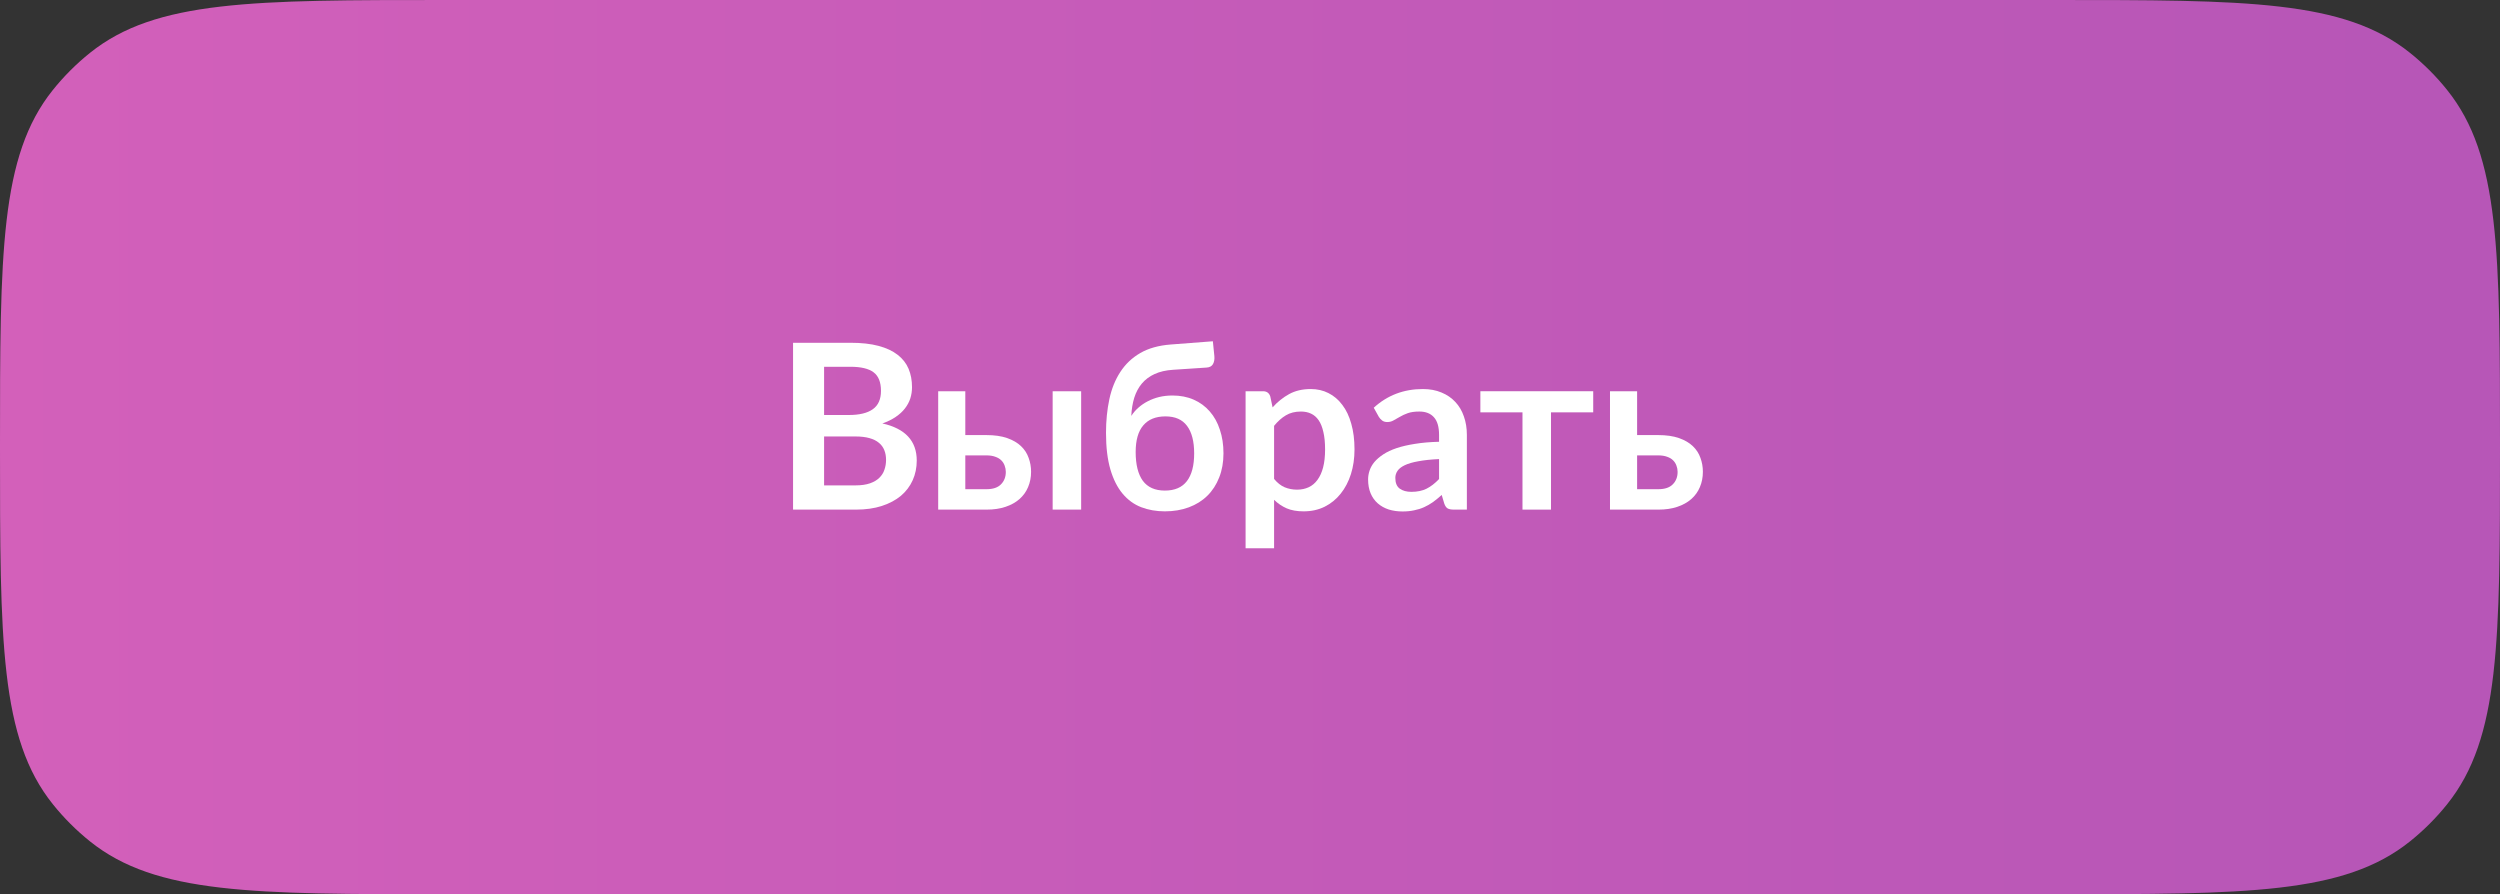 <?xml version="1.0" encoding="UTF-8"?> <svg xmlns="http://www.w3.org/2000/svg" width="1040" height="372" viewBox="0 0 1040 372" fill="none"><rect x="0" y="0" width="1040" height="372" fill="#333333" stroke="none"/> <path d="M0 186C0 105.255 0 64.882 21.957 37.476C26.545 31.749 31.749 26.545 37.476 21.957C64.882 0 105.255 0 186 0H854C934.745 0 975.118 0 1002.52 21.957C1008.25 26.545 1013.46 31.749 1018.04 37.476C1040 64.882 1040 105.255 1040 186C1040 266.745 1040 307.117 1018.04 334.524C1013.46 340.251 1008.25 345.455 1002.52 350.043C975.118 372 934.745 372 854 372H186C105.255 372 64.882 372 37.476 350.043C31.749 345.455 26.545 340.251 21.957 334.524C0 307.117 0 266.745 0 186Z" fill="url(#paint0_linear_148_5190)"></path> <path d="M355.878 201.921C358.278 201.921 360.294 201.633 361.926 201.057C363.558 200.481 364.854 199.713 365.814 198.753C366.806 197.793 367.51 196.673 367.926 195.393C368.374 194.113 368.598 192.753 368.598 191.313C368.598 189.809 368.358 188.465 367.878 187.281C367.398 186.065 366.646 185.041 365.622 184.209C364.598 183.345 363.27 182.689 361.638 182.241C360.038 181.793 358.102 181.569 355.83 181.569H342.822V201.921H355.878ZM342.822 152.577V172.641H353.094C357.51 172.641 360.838 171.841 363.078 170.241C365.35 168.641 366.486 166.097 366.486 162.609C366.486 158.993 365.462 156.417 363.414 154.881C361.366 153.345 358.166 152.577 353.814 152.577H342.822ZM353.814 142.593C358.358 142.593 362.246 143.025 365.478 143.889C368.71 144.753 371.35 145.985 373.398 147.585C375.478 149.185 376.998 151.121 377.958 153.393C378.918 155.665 379.398 158.225 379.398 161.073C379.398 162.705 379.158 164.273 378.678 165.777C378.198 167.249 377.446 168.641 376.422 169.953C375.43 171.233 374.15 172.401 372.582 173.457C371.046 174.513 369.206 175.409 367.062 176.145C376.598 178.289 381.366 183.441 381.366 191.601C381.366 194.545 380.806 197.265 379.686 199.761C378.566 202.257 376.934 204.417 374.79 206.241C372.646 208.033 370.006 209.441 366.87 210.465C363.734 211.489 360.15 212.001 356.118 212.001H329.91V142.593H353.814Z" fill="white"></path> <path d="M410.4 203.505C413.088 203.505 415.088 202.833 416.4 201.489C417.744 200.145 418.416 198.417 418.416 196.305C418.416 195.409 418.256 194.545 417.936 193.713C417.648 192.881 417.184 192.145 416.544 191.505C415.904 190.865 415.072 190.369 414.048 190.017C413.024 189.633 411.792 189.441 410.352 189.441H401.568V203.505H410.4ZM410.304 180.993C413.728 180.993 416.624 181.409 418.992 182.241C421.36 183.073 423.28 184.193 424.752 185.601C426.224 187.009 427.28 188.641 427.92 190.497C428.592 192.321 428.928 194.241 428.928 196.257C428.928 198.561 428.512 200.689 427.68 202.641C426.88 204.561 425.68 206.225 424.08 207.633C422.512 209.009 420.576 210.081 418.272 210.849C416 211.617 413.392 212.001 410.448 212.001H390.288V162.753H401.568V180.993H410.304ZM449.76 162.753V212.001H437.904V162.753H449.76Z" fill="white"></path> <path d="M484.58 204.081C488.676 204.081 491.732 202.769 493.748 200.145C495.764 197.521 496.772 193.681 496.772 188.625C496.772 183.601 495.78 179.777 493.796 177.153C491.844 174.529 488.852 173.217 484.82 173.217C480.788 173.217 477.716 174.465 475.604 176.961C473.492 179.425 472.436 183.121 472.436 188.049C472.436 193.265 473.428 197.249 475.412 200.001C477.428 202.721 480.484 204.081 484.58 204.081ZM488.036 153.825C485.028 154.017 482.452 154.609 480.308 155.601C478.196 156.561 476.436 157.873 475.028 159.537C473.652 161.169 472.596 163.137 471.86 165.441C471.156 167.713 470.74 170.241 470.612 173.025C471.412 171.777 472.388 170.641 473.54 169.617C474.724 168.561 476.036 167.665 477.476 166.929C478.948 166.161 480.532 165.569 482.228 165.153C483.956 164.737 485.796 164.529 487.748 164.529C491.012 164.529 493.956 165.105 496.58 166.257C499.204 167.409 501.428 169.041 503.252 171.153C505.108 173.265 506.516 175.809 507.476 178.785C508.468 181.729 508.964 184.993 508.964 188.577C508.964 192.289 508.372 195.633 507.188 198.609C506.036 201.585 504.388 204.129 502.244 206.241C500.132 208.321 497.572 209.921 494.564 211.041C491.556 212.161 488.228 212.721 484.58 212.721C481.028 212.721 477.748 212.145 474.74 210.993C471.764 209.841 469.188 207.969 467.012 205.377C464.836 202.785 463.14 199.425 461.924 195.297C460.708 191.137 460.1 186.065 460.1 180.081C460.1 175.057 460.564 170.385 461.492 166.065C462.42 161.745 463.94 157.969 466.052 154.737C468.164 151.473 470.932 148.849 474.356 146.865C477.78 144.881 482.004 143.697 487.028 143.313L504.548 141.969L505.172 148.113C505.3 149.425 505.108 150.545 504.596 151.473C504.084 152.369 503.172 152.849 501.86 152.913L488.036 153.825Z" fill="white"></path> <path d="M530.019 199.233C531.363 200.865 532.819 202.017 534.387 202.689C535.987 203.361 537.715 203.697 539.571 203.697C541.363 203.697 542.979 203.361 544.419 202.689C545.859 202.017 547.075 200.993 548.067 199.617C549.091 198.241 549.875 196.513 550.419 194.433C550.963 192.321 551.235 189.841 551.235 186.993C551.235 184.113 550.995 181.681 550.515 179.697C550.067 177.681 549.411 176.049 548.547 174.801C547.683 173.553 546.627 172.641 545.379 172.065C544.163 171.489 542.771 171.201 541.203 171.201C538.739 171.201 536.643 171.729 534.915 172.785C533.187 173.809 531.555 175.265 530.019 177.153V199.233ZM529.395 169.473C531.411 167.201 533.699 165.361 536.259 163.953C538.819 162.545 541.827 161.841 545.283 161.841C547.971 161.841 550.419 162.401 552.627 163.521C554.867 164.641 556.787 166.273 558.387 168.417C560.019 170.529 561.267 173.153 562.131 176.289C563.027 179.393 563.475 182.961 563.475 186.993C563.475 190.673 562.979 194.081 561.987 197.217C560.995 200.353 559.571 203.073 557.715 205.377C555.891 207.681 553.667 209.489 551.043 210.801C548.451 212.081 545.539 212.721 542.307 212.721C539.555 212.721 537.203 212.305 535.251 211.473C533.299 210.609 531.555 209.425 530.019 207.921V228.081H518.163V162.753H525.411C526.947 162.753 527.955 163.473 528.435 164.913L529.395 169.473Z" fill="white"></path> <path d="M598.648 190.977C595.224 191.137 592.344 191.441 590.008 191.889C587.672 192.305 585.8 192.849 584.392 193.521C582.984 194.193 581.976 194.977 581.368 195.873C580.76 196.769 580.456 197.745 580.456 198.801C580.456 200.881 581.064 202.369 582.28 203.265C583.528 204.161 585.144 204.609 587.128 204.609C589.56 204.609 591.656 204.177 593.416 203.313C595.208 202.417 596.952 201.073 598.648 199.281V190.977ZM571.48 169.617C577.144 164.433 583.96 161.841 591.928 161.841C594.808 161.841 597.384 162.321 599.656 163.281C601.928 164.209 603.848 165.521 605.416 167.217C606.984 168.881 608.168 170.881 608.968 173.217C609.8 175.553 610.216 178.113 610.216 180.897V212.001H604.84C603.72 212.001 602.856 211.841 602.248 211.521C601.64 211.169 601.16 210.481 600.808 209.457L599.752 205.905C598.504 207.025 597.288 208.017 596.104 208.881C594.92 209.713 593.688 210.417 592.408 210.993C591.128 211.569 589.752 212.001 588.28 212.289C586.84 212.609 585.24 212.769 583.48 212.769C581.4 212.769 579.48 212.497 577.72 211.953C575.96 211.377 574.44 210.529 573.16 209.409C571.88 208.289 570.888 206.897 570.184 205.233C569.48 203.569 569.128 201.633 569.128 199.425C569.128 198.177 569.336 196.945 569.752 195.729C570.168 194.481 570.84 193.297 571.768 192.177C572.728 191.057 573.96 190.001 575.464 189.009C576.968 188.017 578.808 187.153 580.984 186.417C583.192 185.681 585.752 185.089 588.664 184.641C591.576 184.161 594.904 183.873 598.648 183.777V180.897C598.648 177.601 597.944 175.169 596.536 173.601C595.128 172.001 593.096 171.201 590.44 171.201C588.52 171.201 586.92 171.425 585.64 171.873C584.392 172.321 583.288 172.833 582.328 173.409C581.368 173.953 580.488 174.449 579.688 174.897C578.92 175.345 578.056 175.569 577.096 175.569C576.264 175.569 575.56 175.361 574.984 174.945C574.408 174.497 573.944 173.985 573.592 173.409L571.48 169.617Z" fill="white"></path> <path d="M662.778 171.537H645.21V212.001H633.354V171.537H615.834V162.753H662.778V171.537Z" fill="white"></path> <path d="M689.869 203.505C692.557 203.505 694.557 202.833 695.869 201.489C697.213 200.145 697.885 198.417 697.885 196.305C697.885 195.409 697.725 194.545 697.405 193.713C697.117 192.881 696.653 192.145 696.013 191.505C695.373 190.865 694.541 190.369 693.517 190.017C692.493 189.633 691.261 189.441 689.821 189.441H681.037V203.505H689.869ZM689.773 180.993C693.197 180.993 696.093 181.409 698.461 182.241C700.829 183.073 702.749 184.193 704.221 185.601C705.693 187.009 706.749 188.641 707.389 190.497C708.061 192.321 708.397 194.241 708.397 196.257C708.397 198.561 707.981 200.689 707.149 202.641C706.349 204.561 705.149 206.225 703.549 207.633C701.981 209.009 700.045 210.081 697.741 210.849C695.469 211.617 692.861 212.001 689.917 212.001H669.757V162.753H681.037V180.993H689.773Z" fill="white"></path> <defs> <linearGradient id="paint0_linear_148_5190" x1="8.78126e-07" y1="237.415" x2="993.453" y2="237.415" gradientUnits="userSpaceOnUse"> <stop stop-color="#D360BA"></stop> <stop offset="1" stop-color="#B756B7"></stop> </linearGradient> </defs> </svg> 
